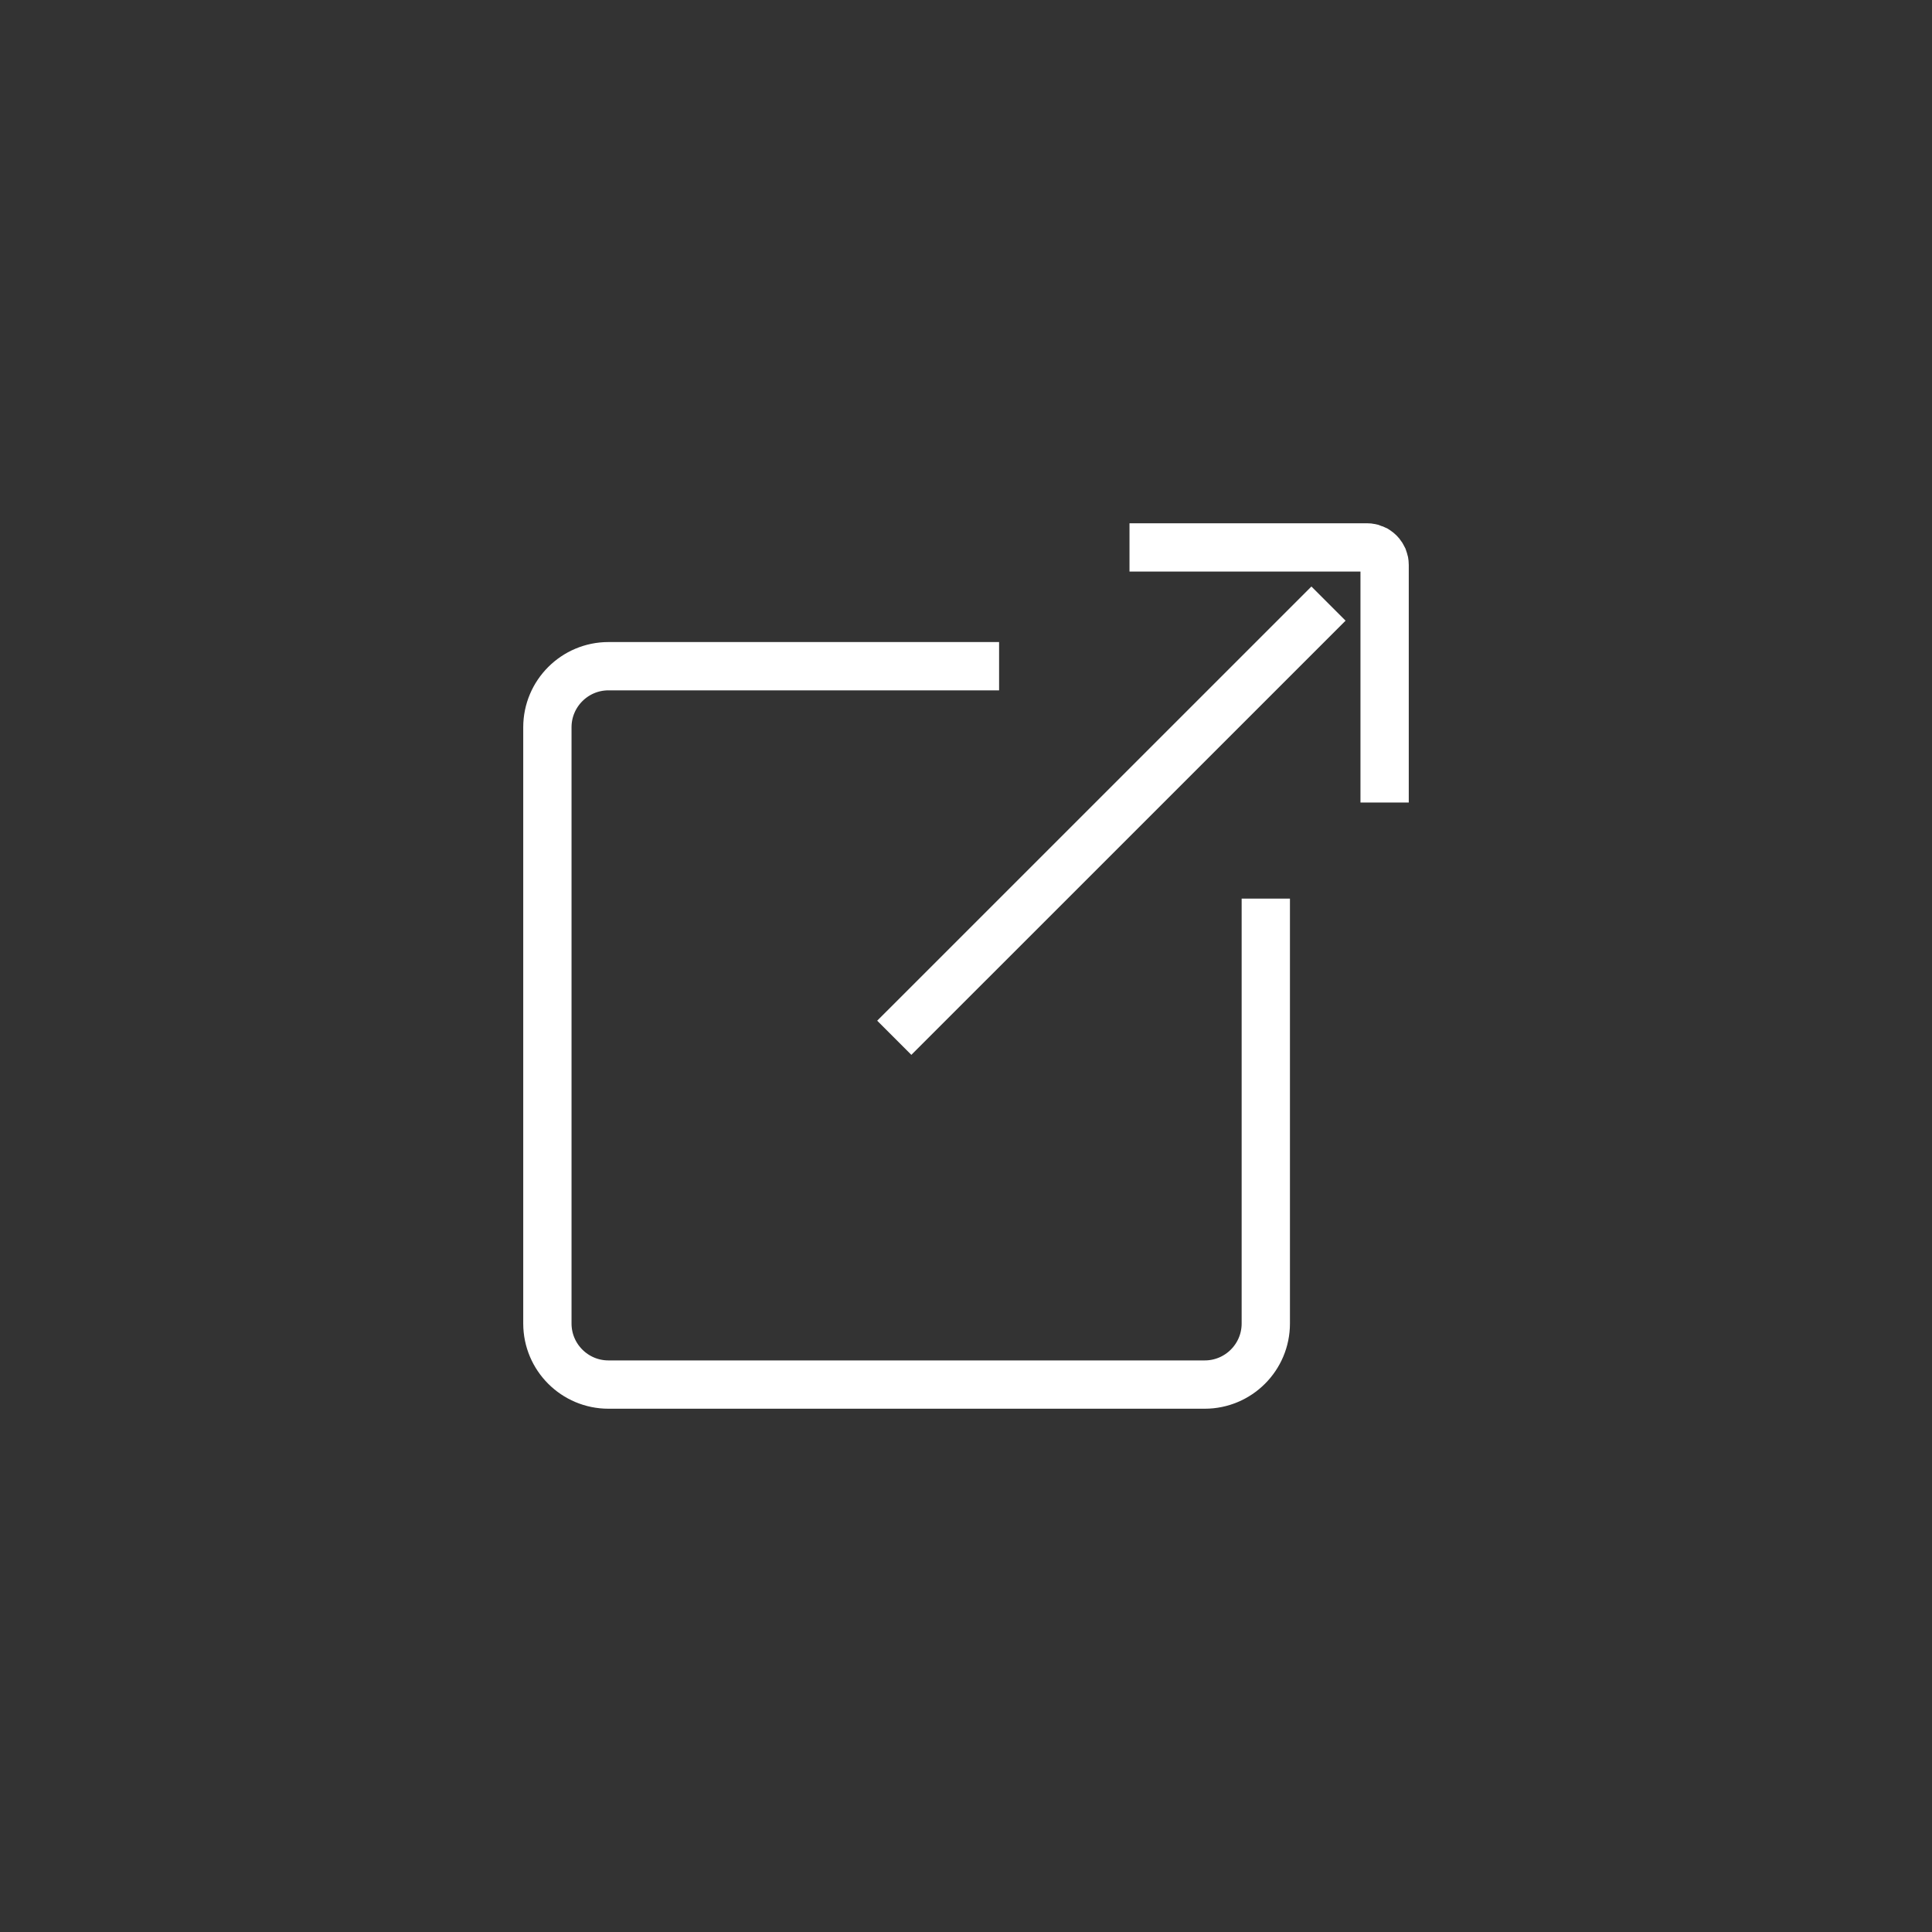 <?xml version="1.0" encoding="utf-8"?>
<!-- Generator: Adobe Illustrator 16.0.0, SVG Export Plug-In . SVG Version: 6.00 Build 0)  -->
<!DOCTYPE svg PUBLIC "-//W3C//DTD SVG 1.0//EN" "http://www.w3.org/TR/2001/REC-SVG-20010904/DTD/svg10.dtd">
<svg version="1.0" id="Layer_1" xmlns="http://www.w3.org/2000/svg" xmlns:xlink="http://www.w3.org/1999/xlink" x="0px" y="0px"
	 width="40px" height="40px" viewBox="0 0 40 40" enable-background="new 0 0 40 40" xml:space="preserve">
<rect x="0" y="0" width="40" height="40" fill="#333333" stroke="none"/>
<path fill="none" stroke="#FFFFFF" stroke-miterlimit="10" d="M20.685,13.793h-8.088c-0.697,0-1.264,0.567-1.264,1.264v12.345
	c0,0.698,0.567,1.264,1.264,1.264h12.346c0.696,0,1.264-0.565,1.264-1.264v-8.797"/>
<path fill="none" stroke="#FFFFFF" stroke-miterlimit="10" d="M28.667,16.615v-4.92c0-0.023-0.003-0.047-0.007-0.071
	c-0.002-0.01-0.007-0.02-0.01-0.031c-0.003-0.012-0.005-0.024-0.01-0.036c-0.006-0.013-0.014-0.024-0.02-0.035
	c-0.006-0.009-0.01-0.018-0.015-0.027c-0.026-0.04-0.061-0.074-0.1-0.1c-0.009-0.006-0.019-0.01-0.026-0.015
	c-0.013-0.006-0.024-0.013-0.037-0.018c-0.01-0.005-0.023-0.008-0.035-0.012c-0.011-0.002-0.02-0.007-0.032-0.009
	c-0.021-0.005-0.046-0.007-0.068-0.007c0,0,0,0-0.001,0h-4.921"/>
<line fill="none" stroke="#FFFFFF" stroke-miterlimit="10" x1="18.515" y1="21.486" x2="27.505" y2="12.497"/>
</svg>
